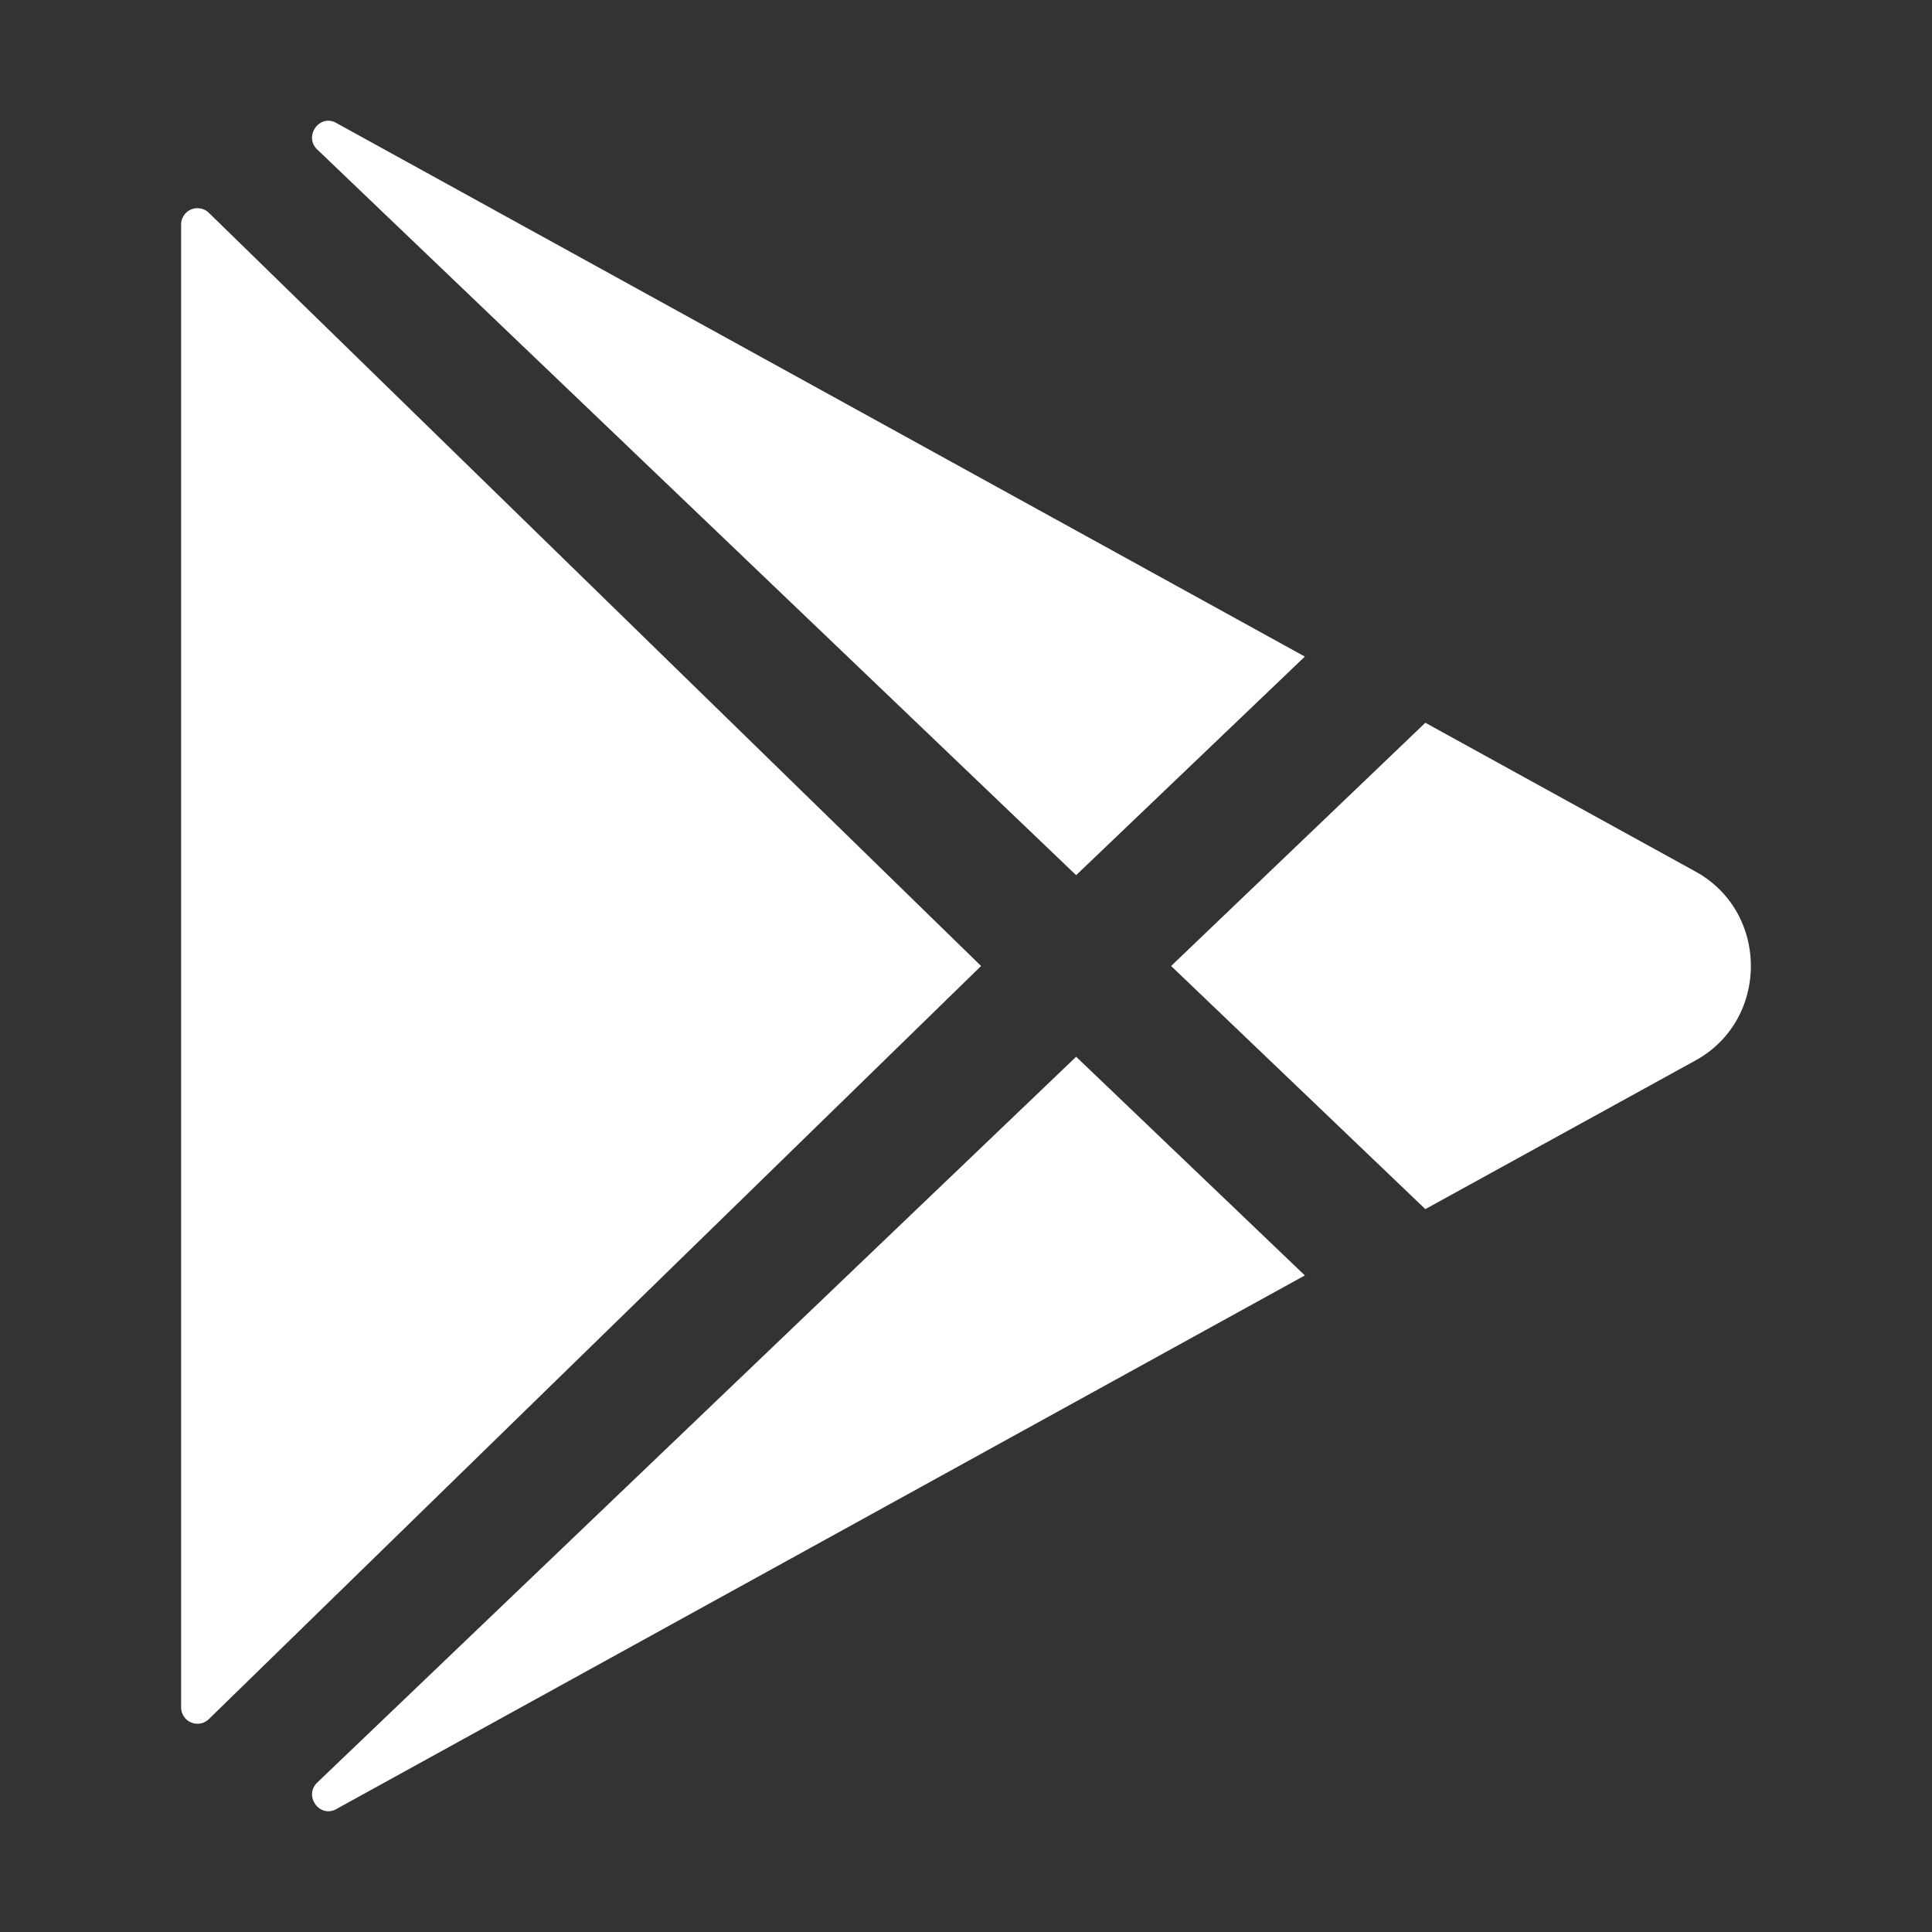 <svg xmlns="http://www.w3.org/2000/svg" viewBox="0 0 512 512">
                            <rect x="0" y="0" width="512" height="512" fill="#333333" stroke="none"/>
                            <path fill="white" d="M48 59.49v393a4.33 4.33 0 0 0 7.37 3.07L260 256 55.37 56.42A4.33 4.33 0 0 0 48 59.49ZM345.8 174 89.22 32.64l-.16-.09c-4.42-2.4-8.62 3.58-5 7.06l201.13 192.32ZM84.08 472.39c-3.64 3.48.56 9.46 5 7.06l.16-.09L345.8 338l-60.61-57.95ZM449.38 231l-71.65-39.46L310.36 256l67.37 64.43L449.38 281c19.49-10.77 19.49-39.23 0-50Z"></path>
                        </svg>
